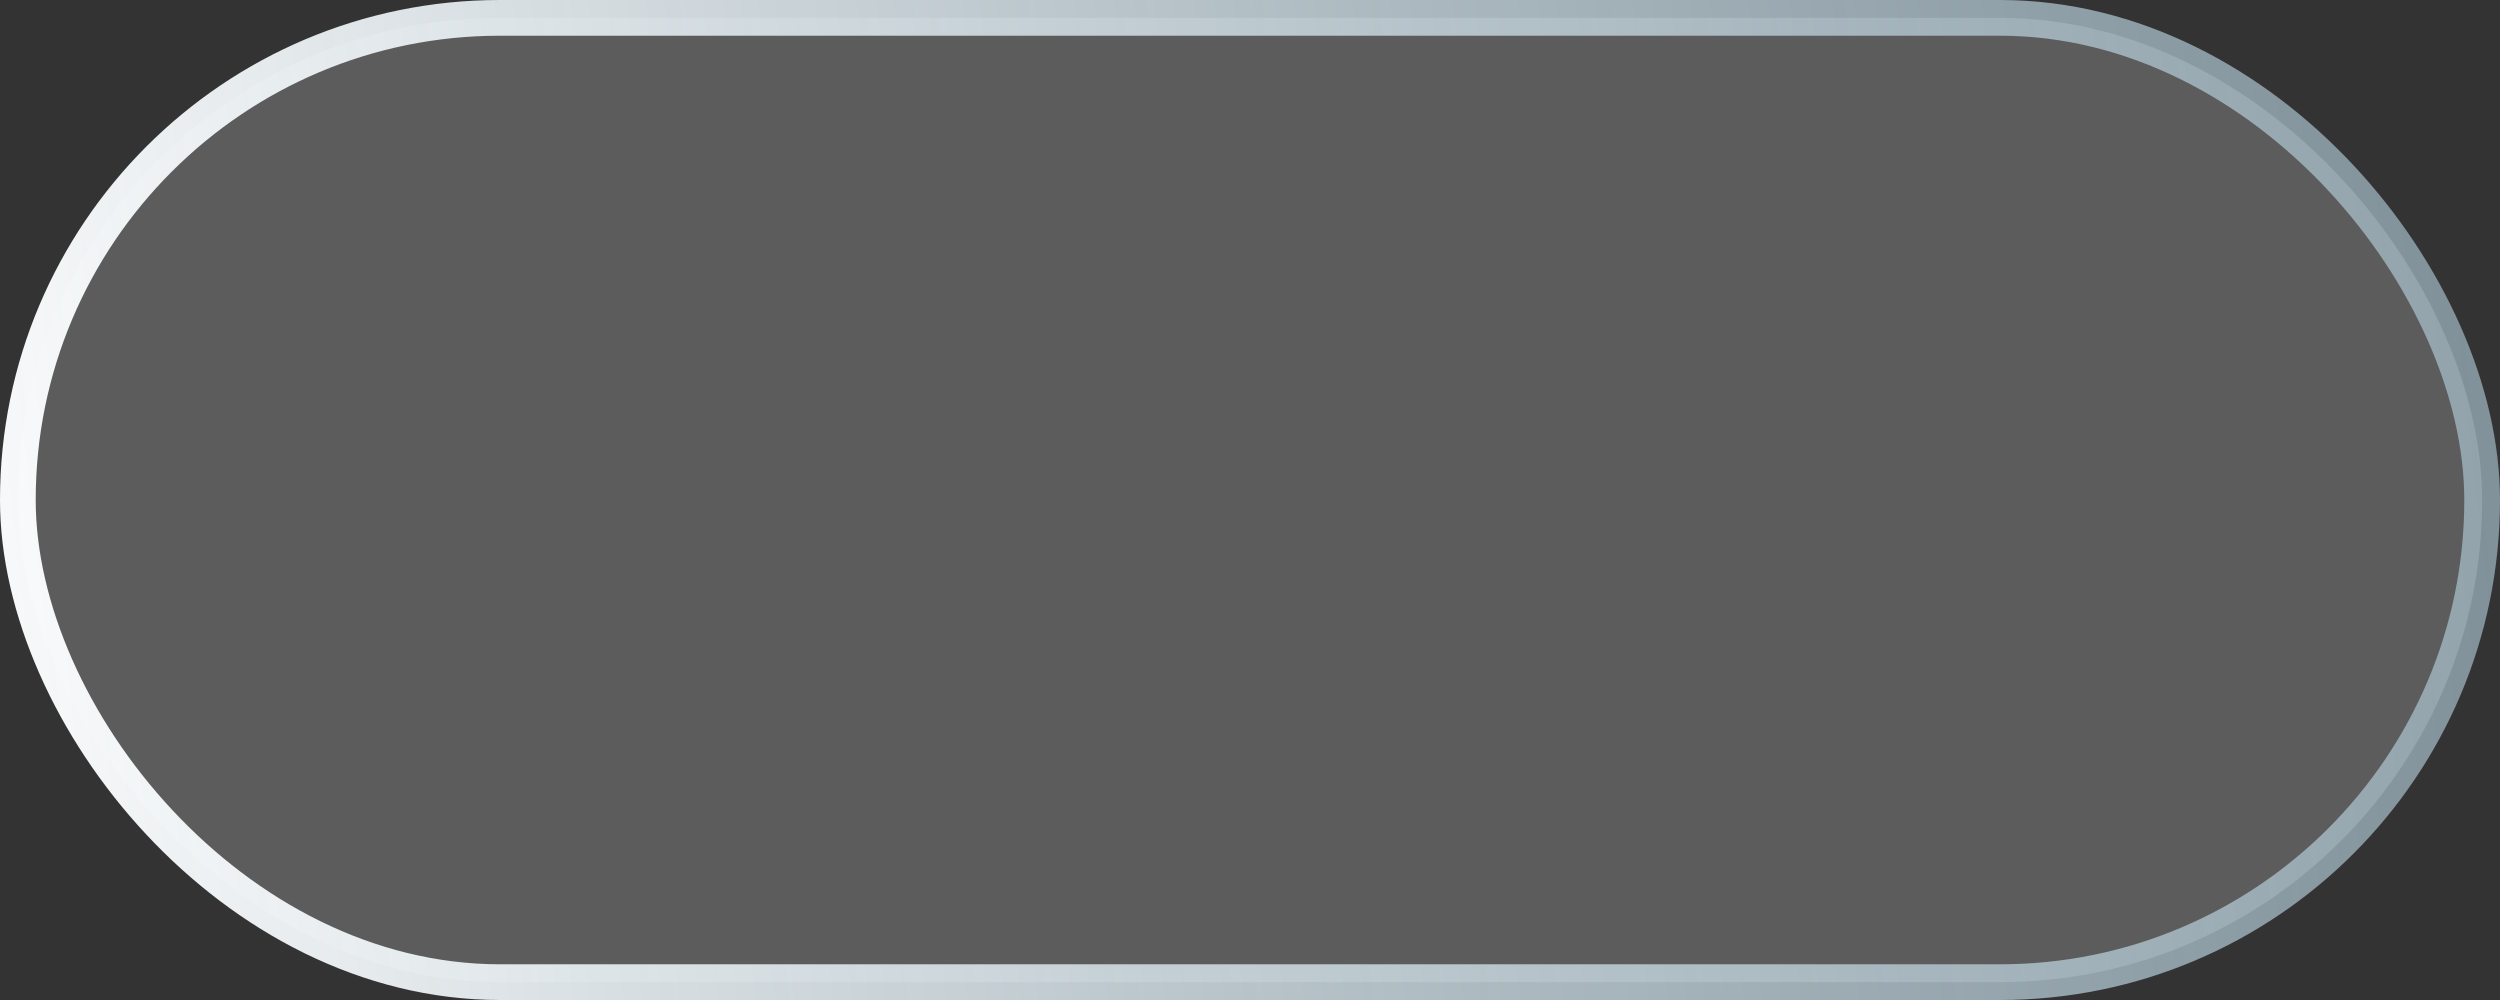 <?xml version="1.0" encoding="UTF-8"?> <svg xmlns="http://www.w3.org/2000/svg" width="140" height="56" viewBox="0 0 140 56" fill="none"><rect x="0" y="0" width="140" height="56" fill="#333333" stroke="none"/><rect data-figma-bg-blur-radius="4" x="1" y="1" width="138" height="54" rx="27" fill="white" fill-opacity="0.2" stroke="url(#paint0_linear_269_388)" stroke-width="2"></rect><defs><clipPath id="bgblur_0_269_388_clip_path" transform="translate(4 4)"><rect x="1" y="1" width="138" height="54" rx="27"></rect></clipPath><linearGradient id="paint0_linear_269_388" x1="-4.772" y1="55" x2="159.549" y2="36.818" gradientUnits="userSpaceOnUse"><stop stop-color="white"></stop><stop offset="1" stop-color="#B6D8E9" stop-opacity="0.5"></stop></linearGradient></defs></svg> 